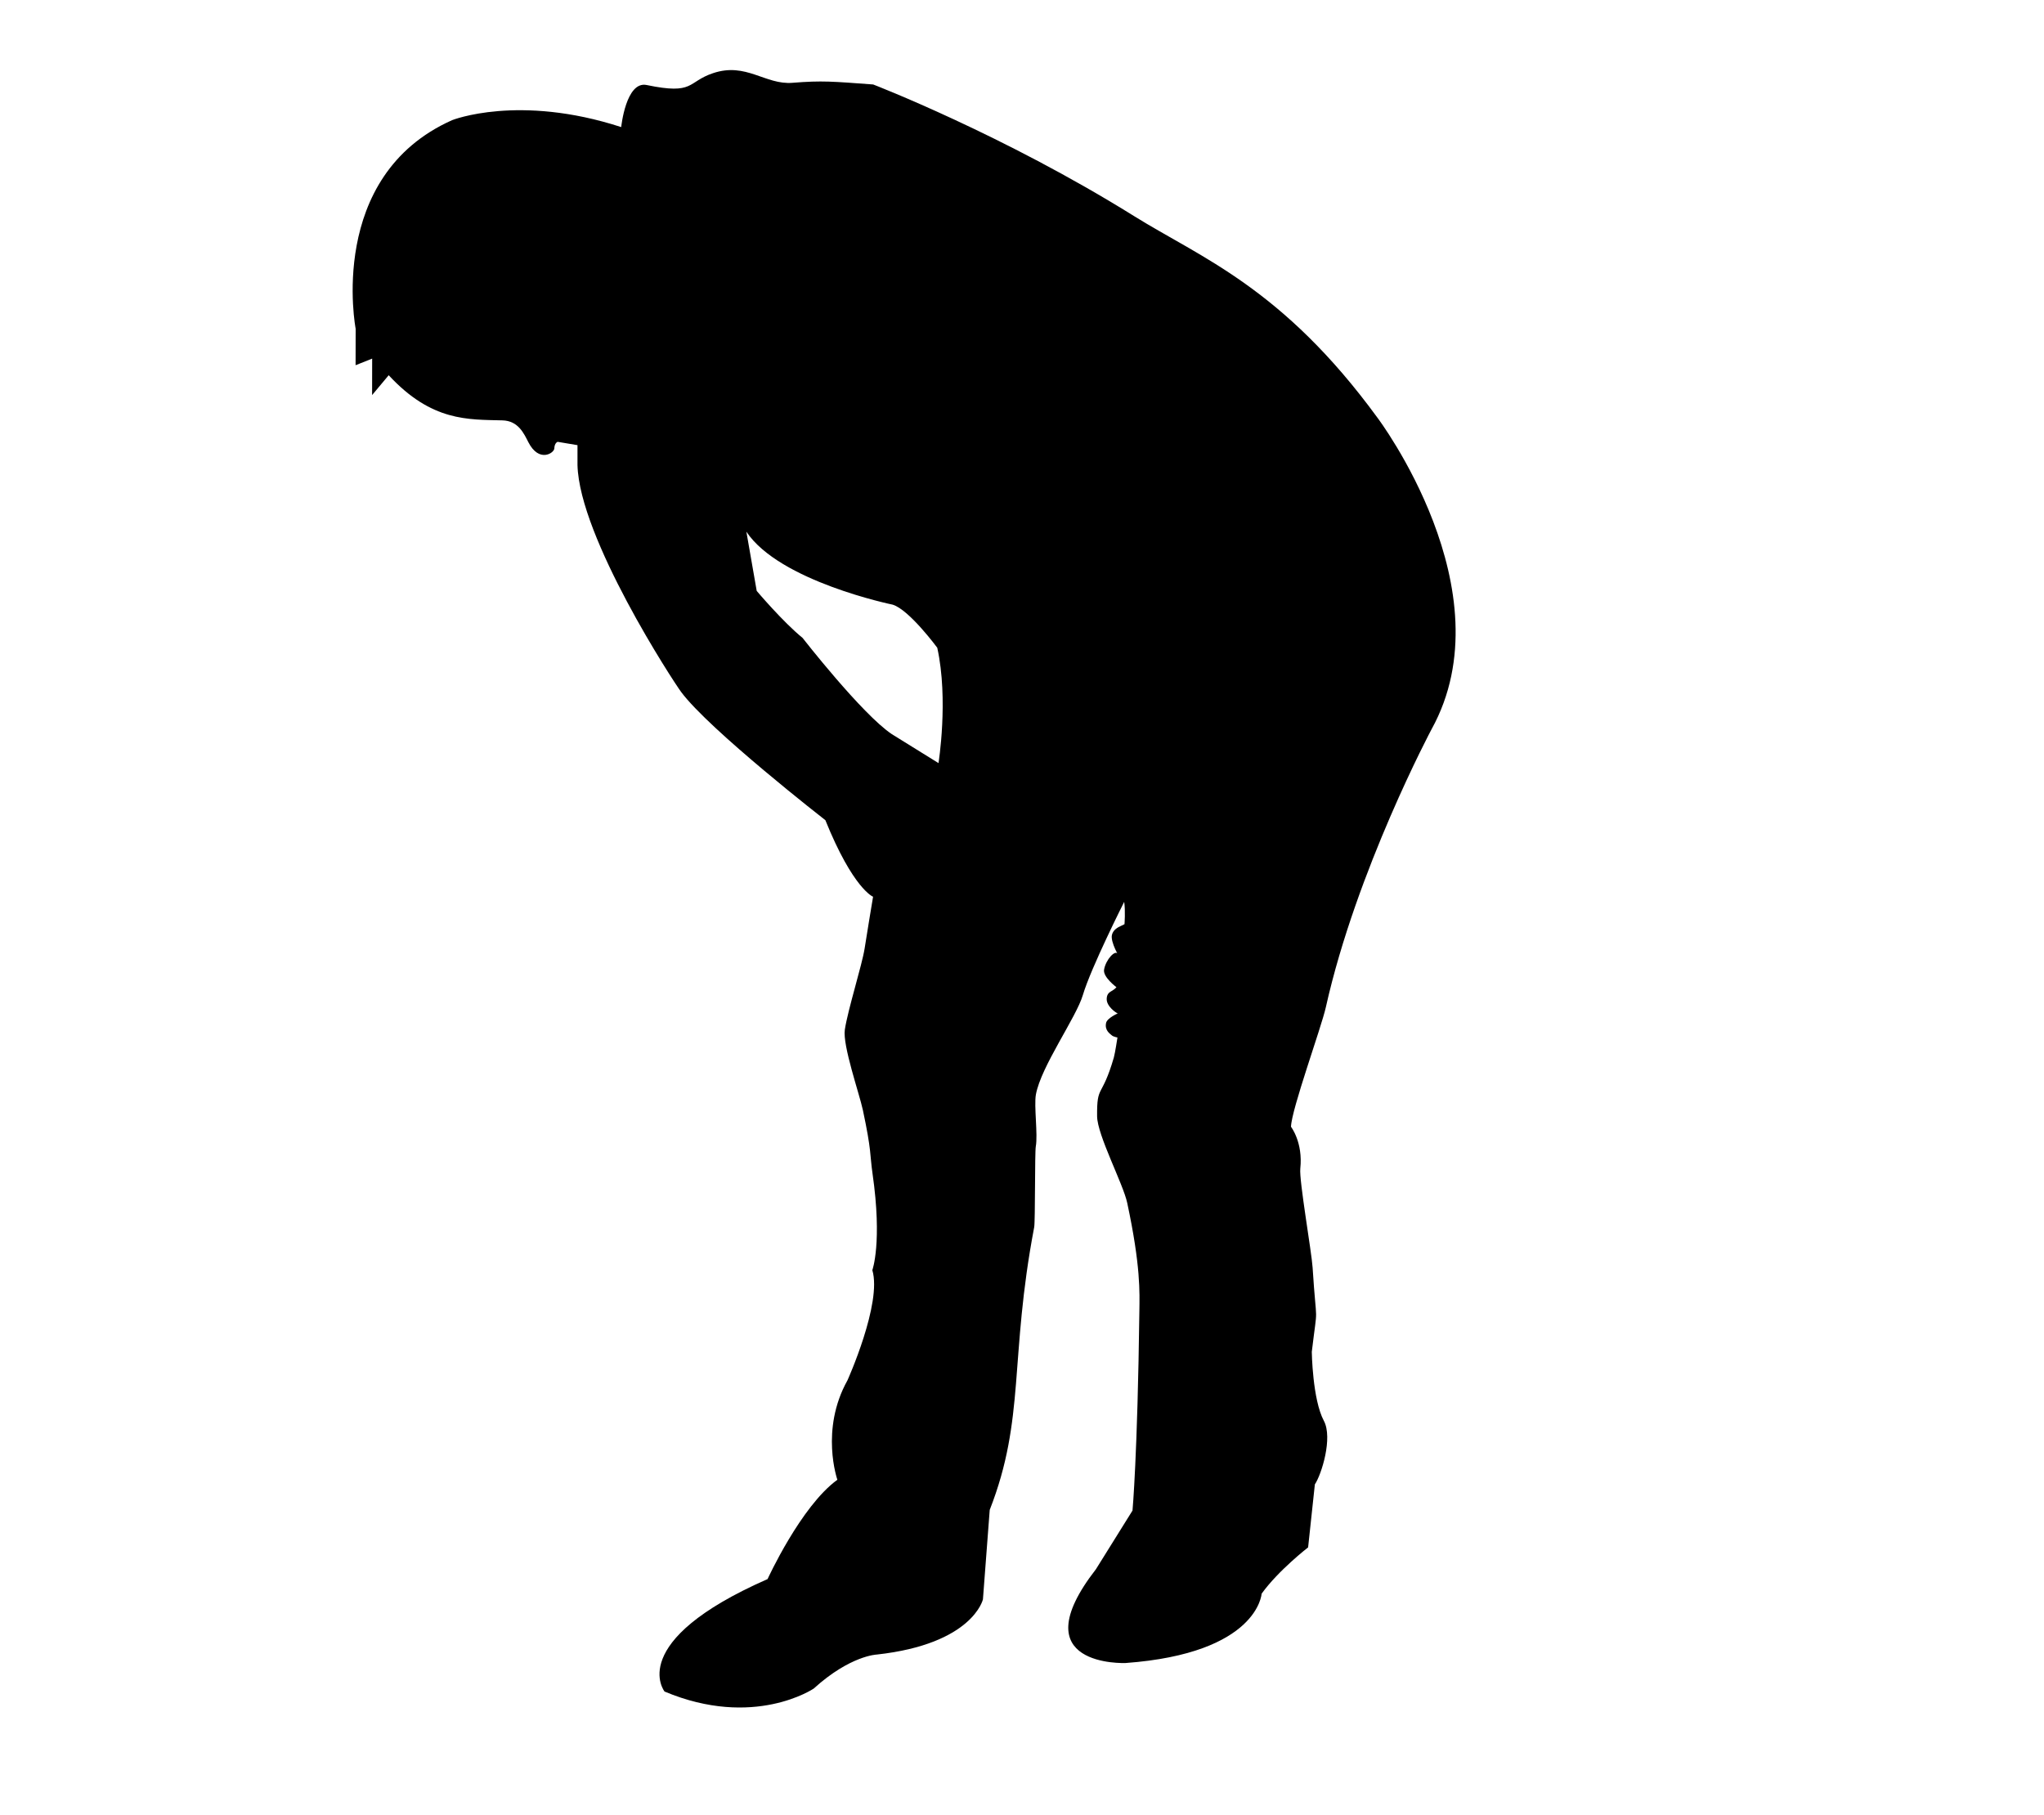 <?xml version="1.0" encoding="UTF-8"?>
<!DOCTYPE svg  PUBLIC '-//W3C//DTD SVG 1.1//EN'  'http://www.w3.org/Graphics/SVG/1.1/DTD/svg11.dtd'>
<svg enable-background="new 0 0 396.386 351.952" version="1.1" viewBox="0 0 396.39 351.95" xml:space="preserve" xmlns="http://www.w3.org/2000/svg">
<path d="m267.12 81c-18.398-25.2-34.207-31.002-47.205-39.099-25.38-15.817-50.58-25.518-50.58-25.518-7.891-0.579-9.875-0.788-15.647-0.324-5.296 0.429-8.978-4.037-15.411-1.868-5.061 1.693-3.548 4.242-12.862 2.299-4.031-0.845-4.945 8.156-4.945 8.156-19.909-6.469-32.778-1.349-32.778-1.349-24.443 10.88-18.72 40.457-18.72 40.457l-0.013 7.073 3.214-1.279-0.011 7.072 3.219-3.85c8.336 9.01 15.397 8.579 22.062 8.756 3.066 0.081 4.159 2.543 5.019 4.229 2.082 4.072 5.004 2.101 5.037 1.217 0.03-1.095 0.647-1.285 0.647-1.285l3.845 0.646v3.861c0.365 14.068 18.561 41.936 20.097 43.999 5.474 7.364 27.974 24.871 27.974 24.871 5.397 13.349 9.25 14.847 9.25 14.847-0.361 2.135-1.117 6.73-1.639 10.044-0.506 3.222-3.244 11.83-3.836 15.729-0.465 3.047 2.814 12.409 3.497 15.592 1.728 8.113 1.326 8.495 1.872 12.311 1.93 13.425-0.036 18.739-0.036 18.739 1.915 6.42-4.825 21.374-4.825 21.374-5.354 9.586-1.955 19.279-1.955 19.279-7.082 5.129-13.537 19.263-13.537 19.263-27.669 12.155-19.976 21.81-19.976 21.81 17.343 7.285 28.925-0.579 28.925-0.579 7.084-6.426 12.23-6.595 12.23-6.595 18.641-2.058 20.587-10.705 20.587-10.705l1.317-17.352c6.945-17.755 3.771-29.304 8.623-54.826 0.219-1.146 0.102-14.537 0.311-15.658 0.428-2.298-0.379-7.87 0.021-10.067 0.991-5.449 7.815-14.934 9.1-19.276 1.57-5.305 8.021-18.092 8.021-18.092 0.261 1.74 0.06 4.332 0.06 4.332s0 0-0.756 0.367c-0.472 0.226-1.413 0.664-1.675 1.684-0.366 1.42 1.604 4.639 1.137 3.726-0.467-0.905-2.332 1.065-2.668 3.04-0.252 1.44 2.4 3.402 2.4 3.402-0.731 0.915-1.83 0.73-1.889 2.257-0.058 1.465 1.85 2.745 2.141 2.831 0 0-2.044 0.886-2.259 1.836-0.331 1.499 0.845 2.154 1.101 2.41 0.27 0.269 1.101 0.425 1.101 0.425s-0.456 3.023-0.704 3.892c-2.351 8.077-3.303 5.079-3.242 11.386 0.037 3.668 5.053 13.099 5.838 16.788 2.634 12.308 2.404 17.403 2.359 20.951-0.359 28.23-1.332 38.721-1.332 38.721l-7.09 11.373c-14.822 19.083 5.751 18.197 5.751 18.197 25.712-1.885 26.377-13.442 26.377-13.442 3.224-4.501 9.018-8.987 9.018-8.987l1.308-12.217c1.292-1.924 3.516-9.027 1.742-12.336-2.211-4.131-2.337-13.366-2.337-13.366 1.218-10.199 0.946-3.93 0.158-16.35-0.196-3.042-2.634-16.929-2.389-19.185 0.557-5.081-1.802-8.117-1.802-8.117 0.086-3.369 5.874-19.224 6.758-23.187 5.926-26.55 20.509-53.919 20.509-53.919 14.839-26.875-10.507-60.414-10.507-60.414zm-85.118 66.993-9.054-5.617c-5.781-3.869-17.316-18.673-17.316-18.673-3.773-3.057-8.885-9.102-8.885-9.102l-2.004-11.489c6.406 9.657 28.369 14.153 28.369 14.153 3.213 0.974 8.65 8.357 8.65 8.357 2.218 10.073 0.24 22.371 0.24 22.371z"/>
</svg>
